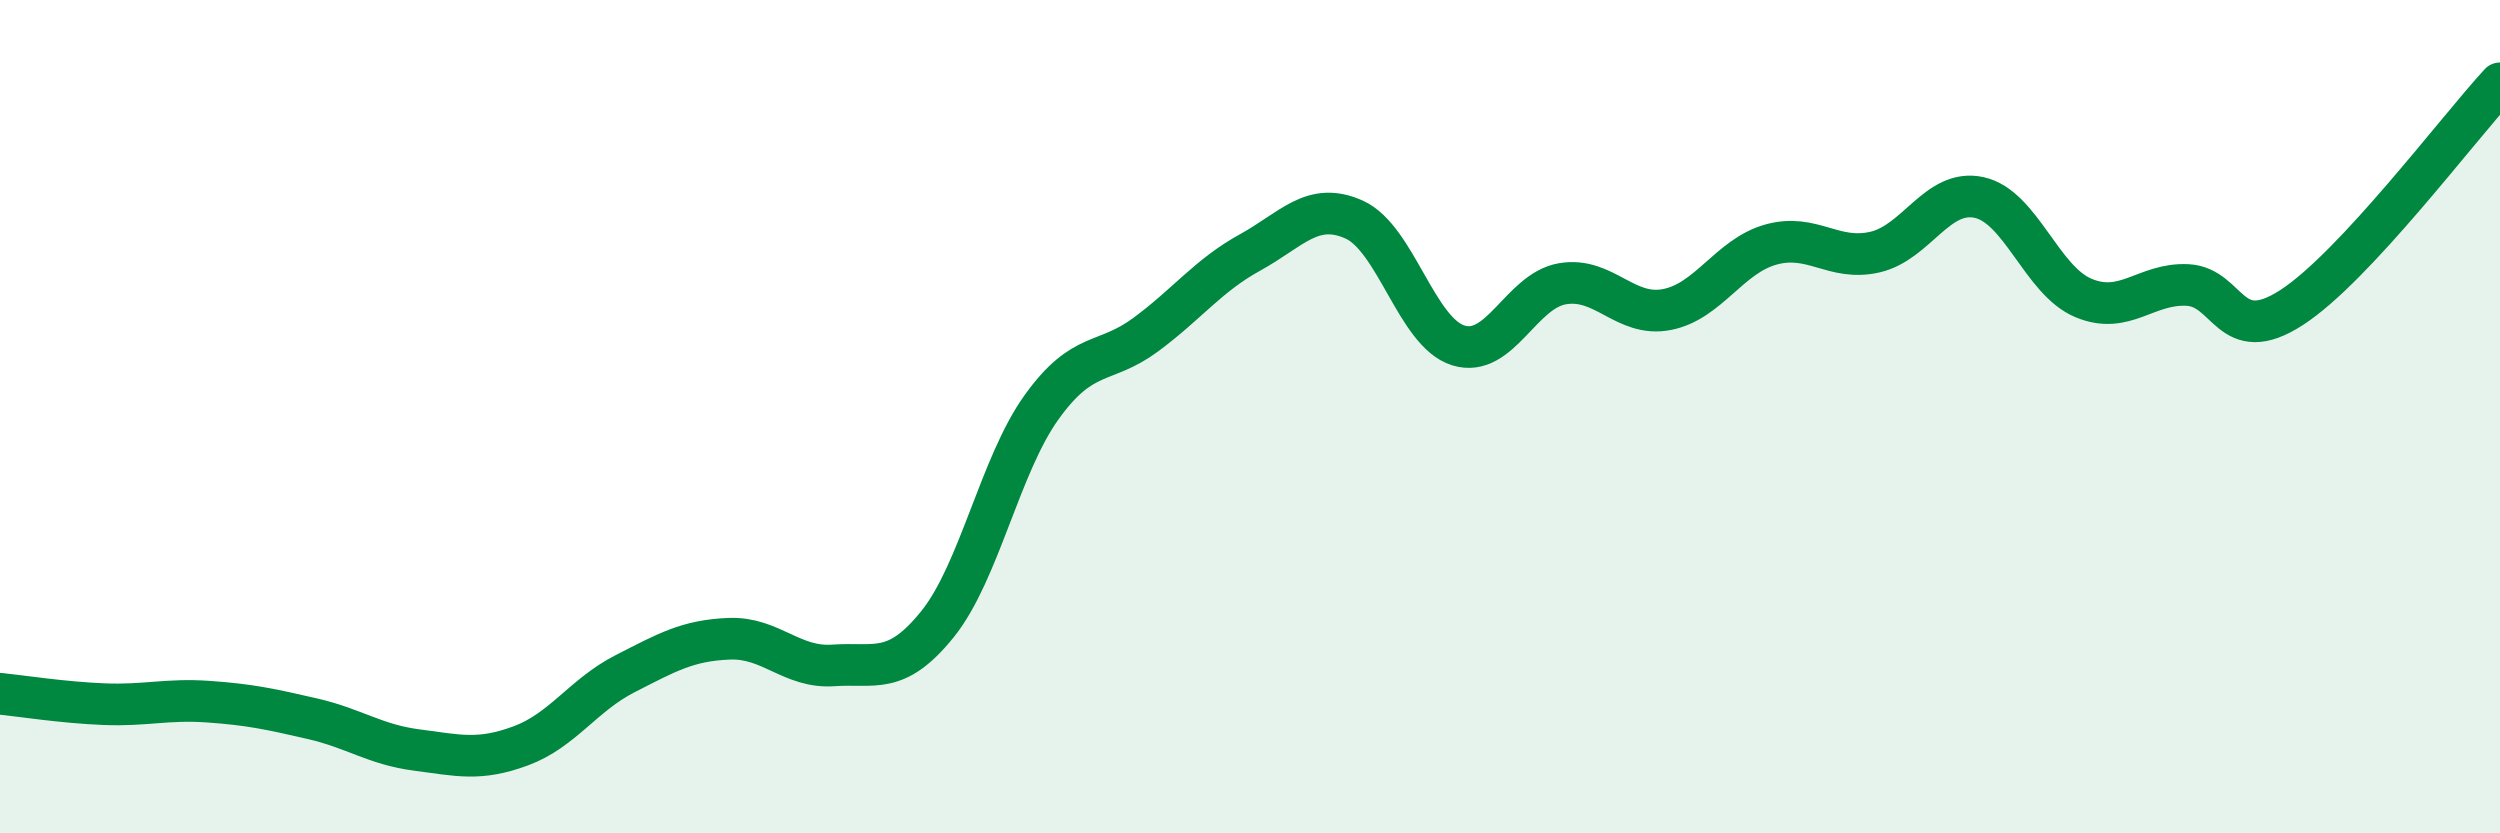 
    <svg width="60" height="20" viewBox="0 0 60 20" xmlns="http://www.w3.org/2000/svg">
      <path
        d="M 0,16.65 C 0.5,16.7 1.5,16.86 2.5,16.9 C 3.5,16.94 4,16.77 5,16.84 C 6,16.91 6.5,17.02 7.5,17.25 C 8.5,17.48 9,17.87 10,18 C 11,18.13 11.5,18.27 12.5,17.9 C 13.5,17.53 14,16.68 15,16.17 C 16,15.66 16.5,15.37 17.5,15.33 C 18.5,15.29 19,16.04 20,15.97 C 21,15.9 21.5,16.22 22.5,14.98 C 23.5,13.74 24,11.16 25,9.77 C 26,8.38 26.5,8.77 27.5,8.03 C 28.5,7.29 29,6.61 30,6.06 C 31,5.51 31.5,4.82 32.5,5.27 C 33.5,5.72 34,7.98 35,8.29 C 36,8.6 36.5,6.98 37.5,6.81 C 38.5,6.64 39,7.62 40,7.43 C 41,7.24 41.5,6.15 42.5,5.87 C 43.5,5.59 44,6.28 45,6.05 C 46,5.82 46.5,4.52 47.5,4.74 C 48.5,4.96 49,6.73 50,7.15 C 51,7.57 51.5,6.79 52.5,6.84 C 53.5,6.89 53.5,8.35 55,7.38 C 56.5,6.41 59,3.08 60,2L60 20L0 20Z"
        fill="#008740"
        opacity="0.1"
        stroke-linecap="round"
        stroke-linejoin="round"
      />
      <path
        d="M 0,16.65 C 0.5,16.7 1.5,16.86 2.5,16.9 C 3.5,16.94 4,16.77 5,16.84 C 6,16.91 6.5,17.02 7.5,17.25 C 8.5,17.48 9,17.87 10,18 C 11,18.13 11.5,18.27 12.5,17.9 C 13.5,17.53 14,16.68 15,16.17 C 16,15.66 16.5,15.37 17.5,15.33 C 18.5,15.29 19,16.04 20,15.97 C 21,15.9 21.5,16.22 22.5,14.98 C 23.5,13.74 24,11.16 25,9.77 C 26,8.38 26.5,8.77 27.5,8.03 C 28.5,7.29 29,6.61 30,6.06 C 31,5.51 31.5,4.82 32.5,5.27 C 33.5,5.72 34,7.98 35,8.29 C 36,8.6 36.5,6.98 37.5,6.81 C 38.5,6.64 39,7.62 40,7.43 C 41,7.24 41.5,6.15 42.5,5.87 C 43.5,5.59 44,6.28 45,6.05 C 46,5.82 46.5,4.52 47.5,4.74 C 48.5,4.96 49,6.73 50,7.15 C 51,7.57 51.5,6.79 52.5,6.84 C 53.5,6.89 53.5,8.35 55,7.38 C 56.5,6.41 59,3.08 60,2"
        stroke="#008740"
        stroke-width="1"
        fill="none"
        stroke-linecap="round"
        stroke-linejoin="round"
      />
    </svg>
  